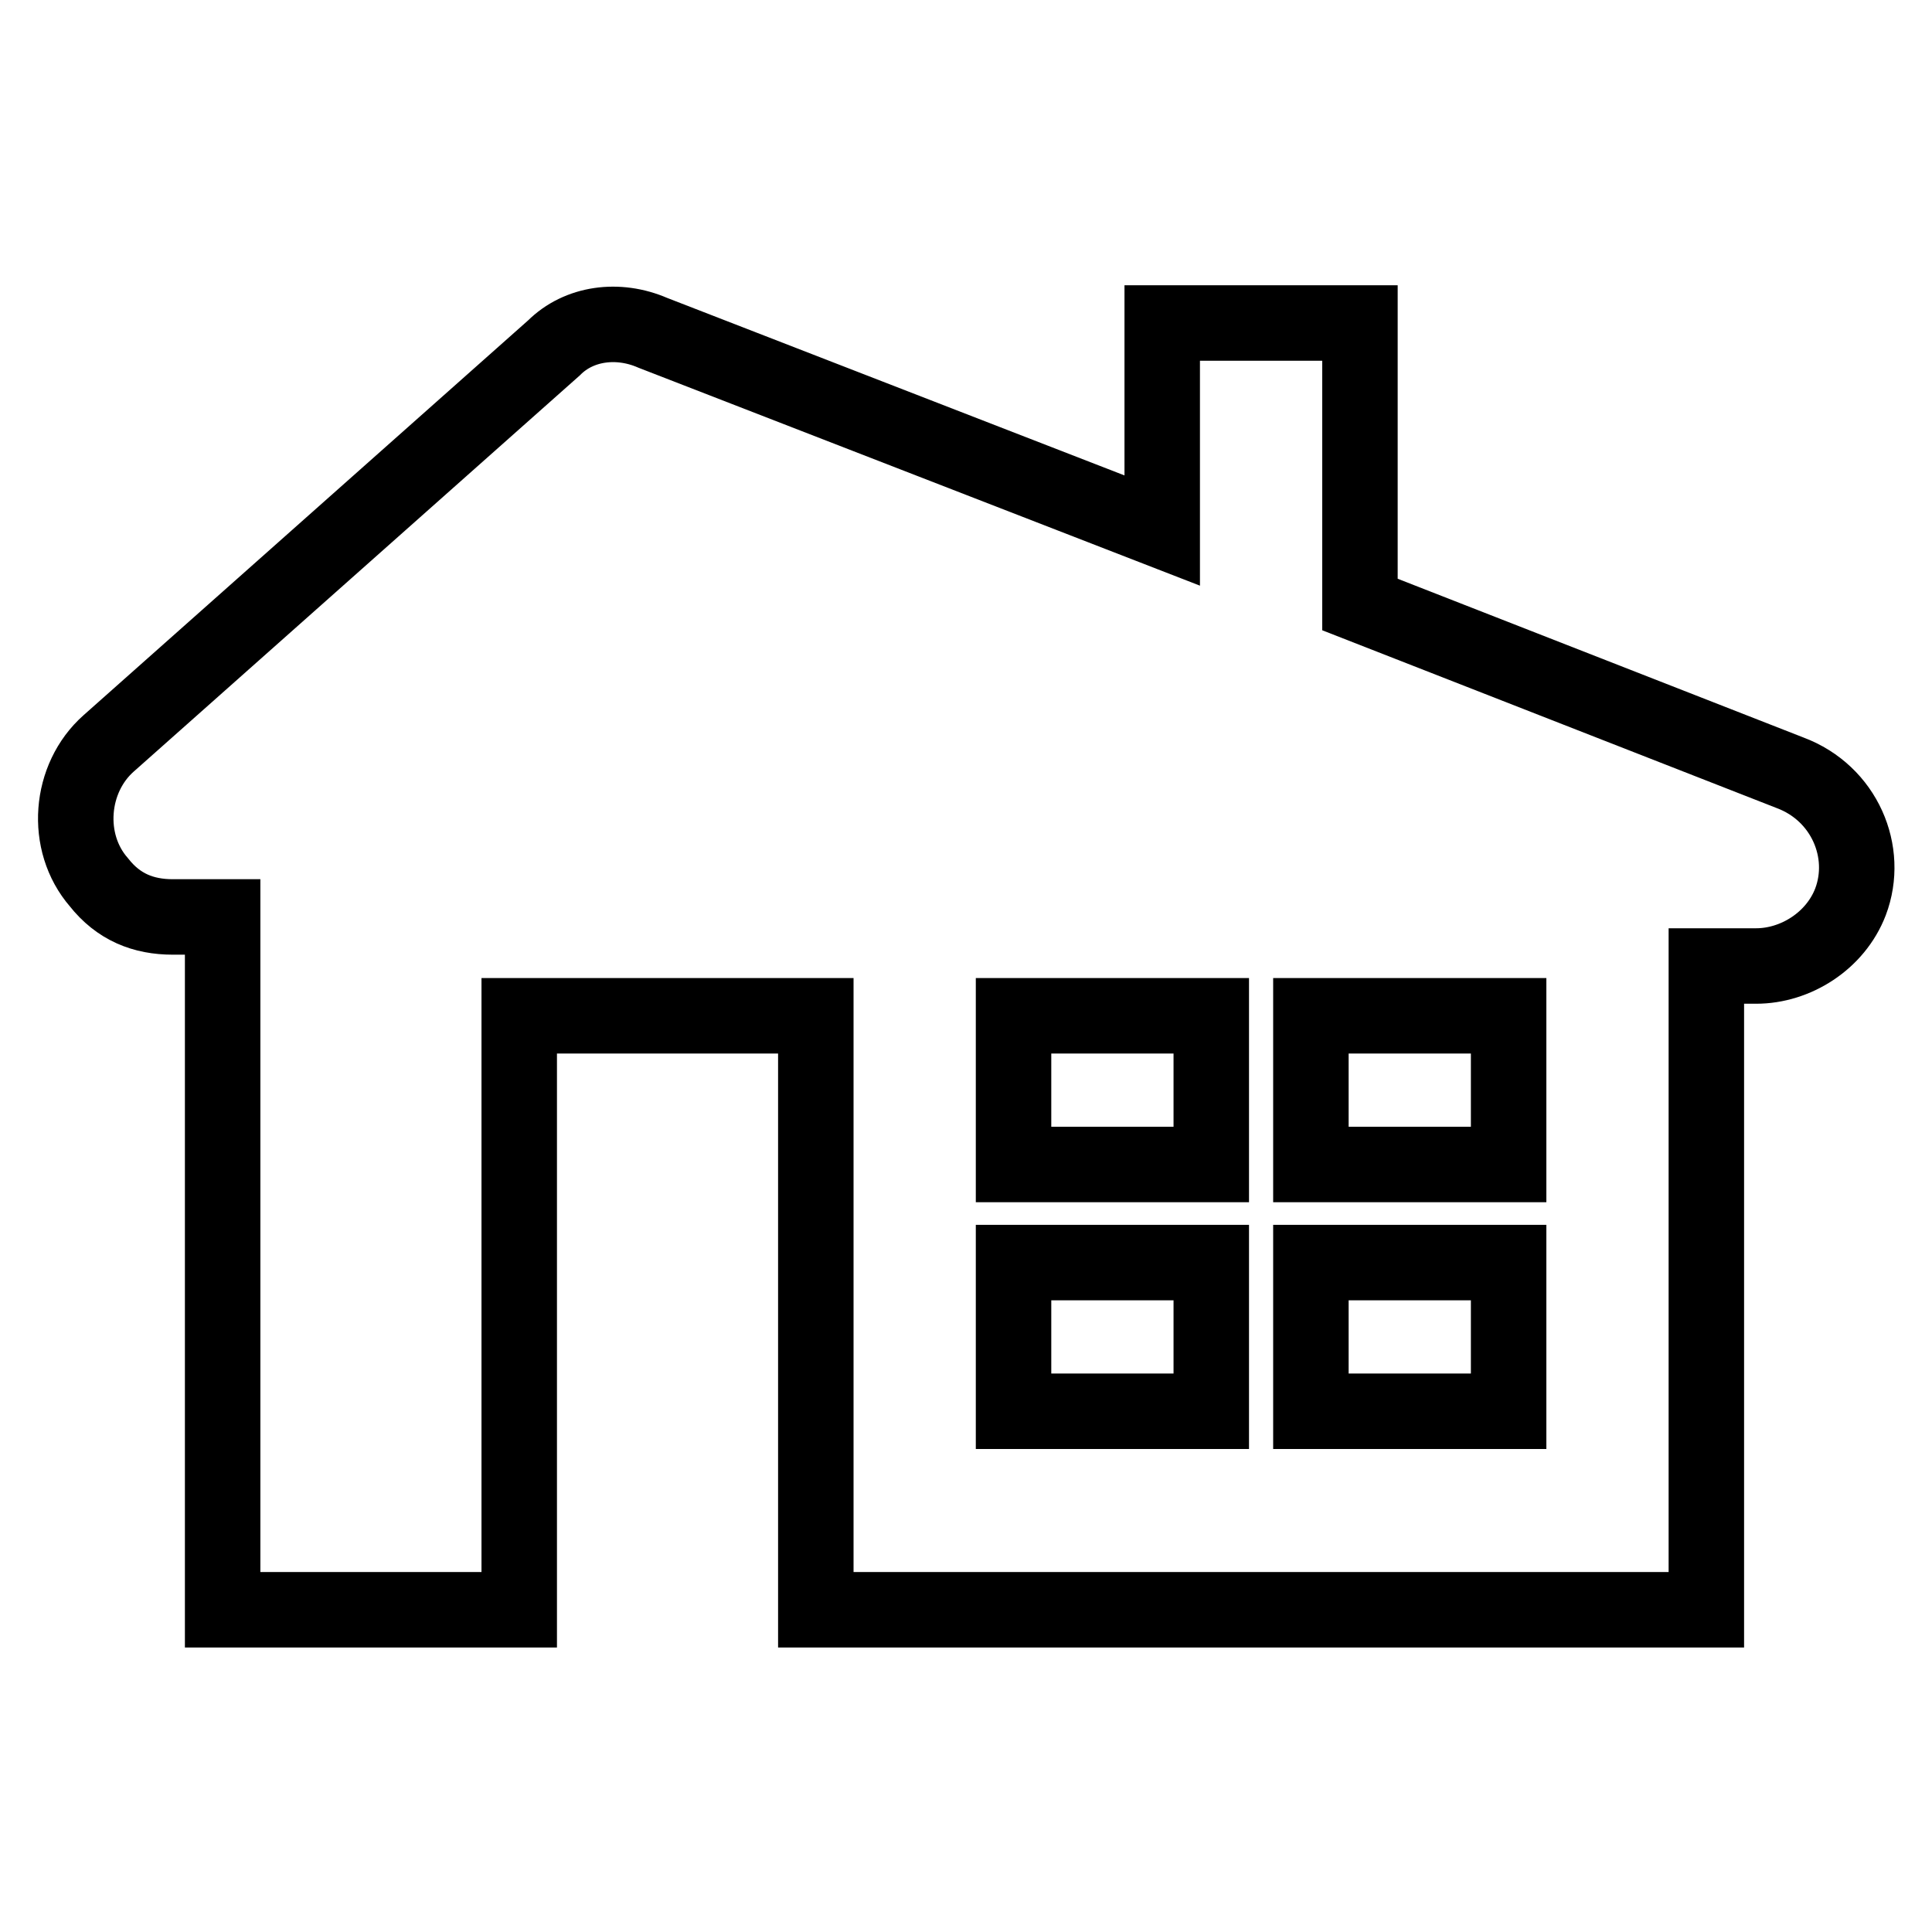 <?xml version="1.0" encoding="utf-8"?>
<!-- Svg Vector Icons : http://www.onlinewebfonts.com/icon -->
<!DOCTYPE svg PUBLIC "-//W3C//DTD SVG 1.1//EN" "http://www.w3.org/Graphics/SVG/1.1/DTD/svg11.dtd">
<svg version="1.1" xmlns="http://www.w3.org/2000/svg" xmlns:xlink="http://www.w3.org/1999/xlink" x="0px" y="0px" viewBox="0 0 256 256" enable-background="new 0 0 256 256" xml:space="preserve">
<g> <path stroke-width="10" fill-opacity="0" stroke="#000000"  d="M237.2,102.4l-57-22.3V42.8H154v27.5L86.5,44.1c-4.6-2-9.8-1.3-13.1,2l-59,52.4c-5.2,4.6-5.9,13.1-1.3,18.4 c2.6,3.3,5.9,4.6,9.8,4.6h6.6v91.8h39.3v-78.7h39.3v78.7h118V128h6.6c5.2,0,10.5-3.3,12.5-8.5C247.7,112.9,244.4,105.1,237.2,102.4 z M199.9,134.6v19.7h-26.2v-19.7H199.9z M134.3,134.6h26.2v19.7h-26.2V134.6z M134.3,187v-19.7h26.2V187H134.3z M199.9,187h-26.2 v-19.7h26.2V187z"/></g>
</svg>